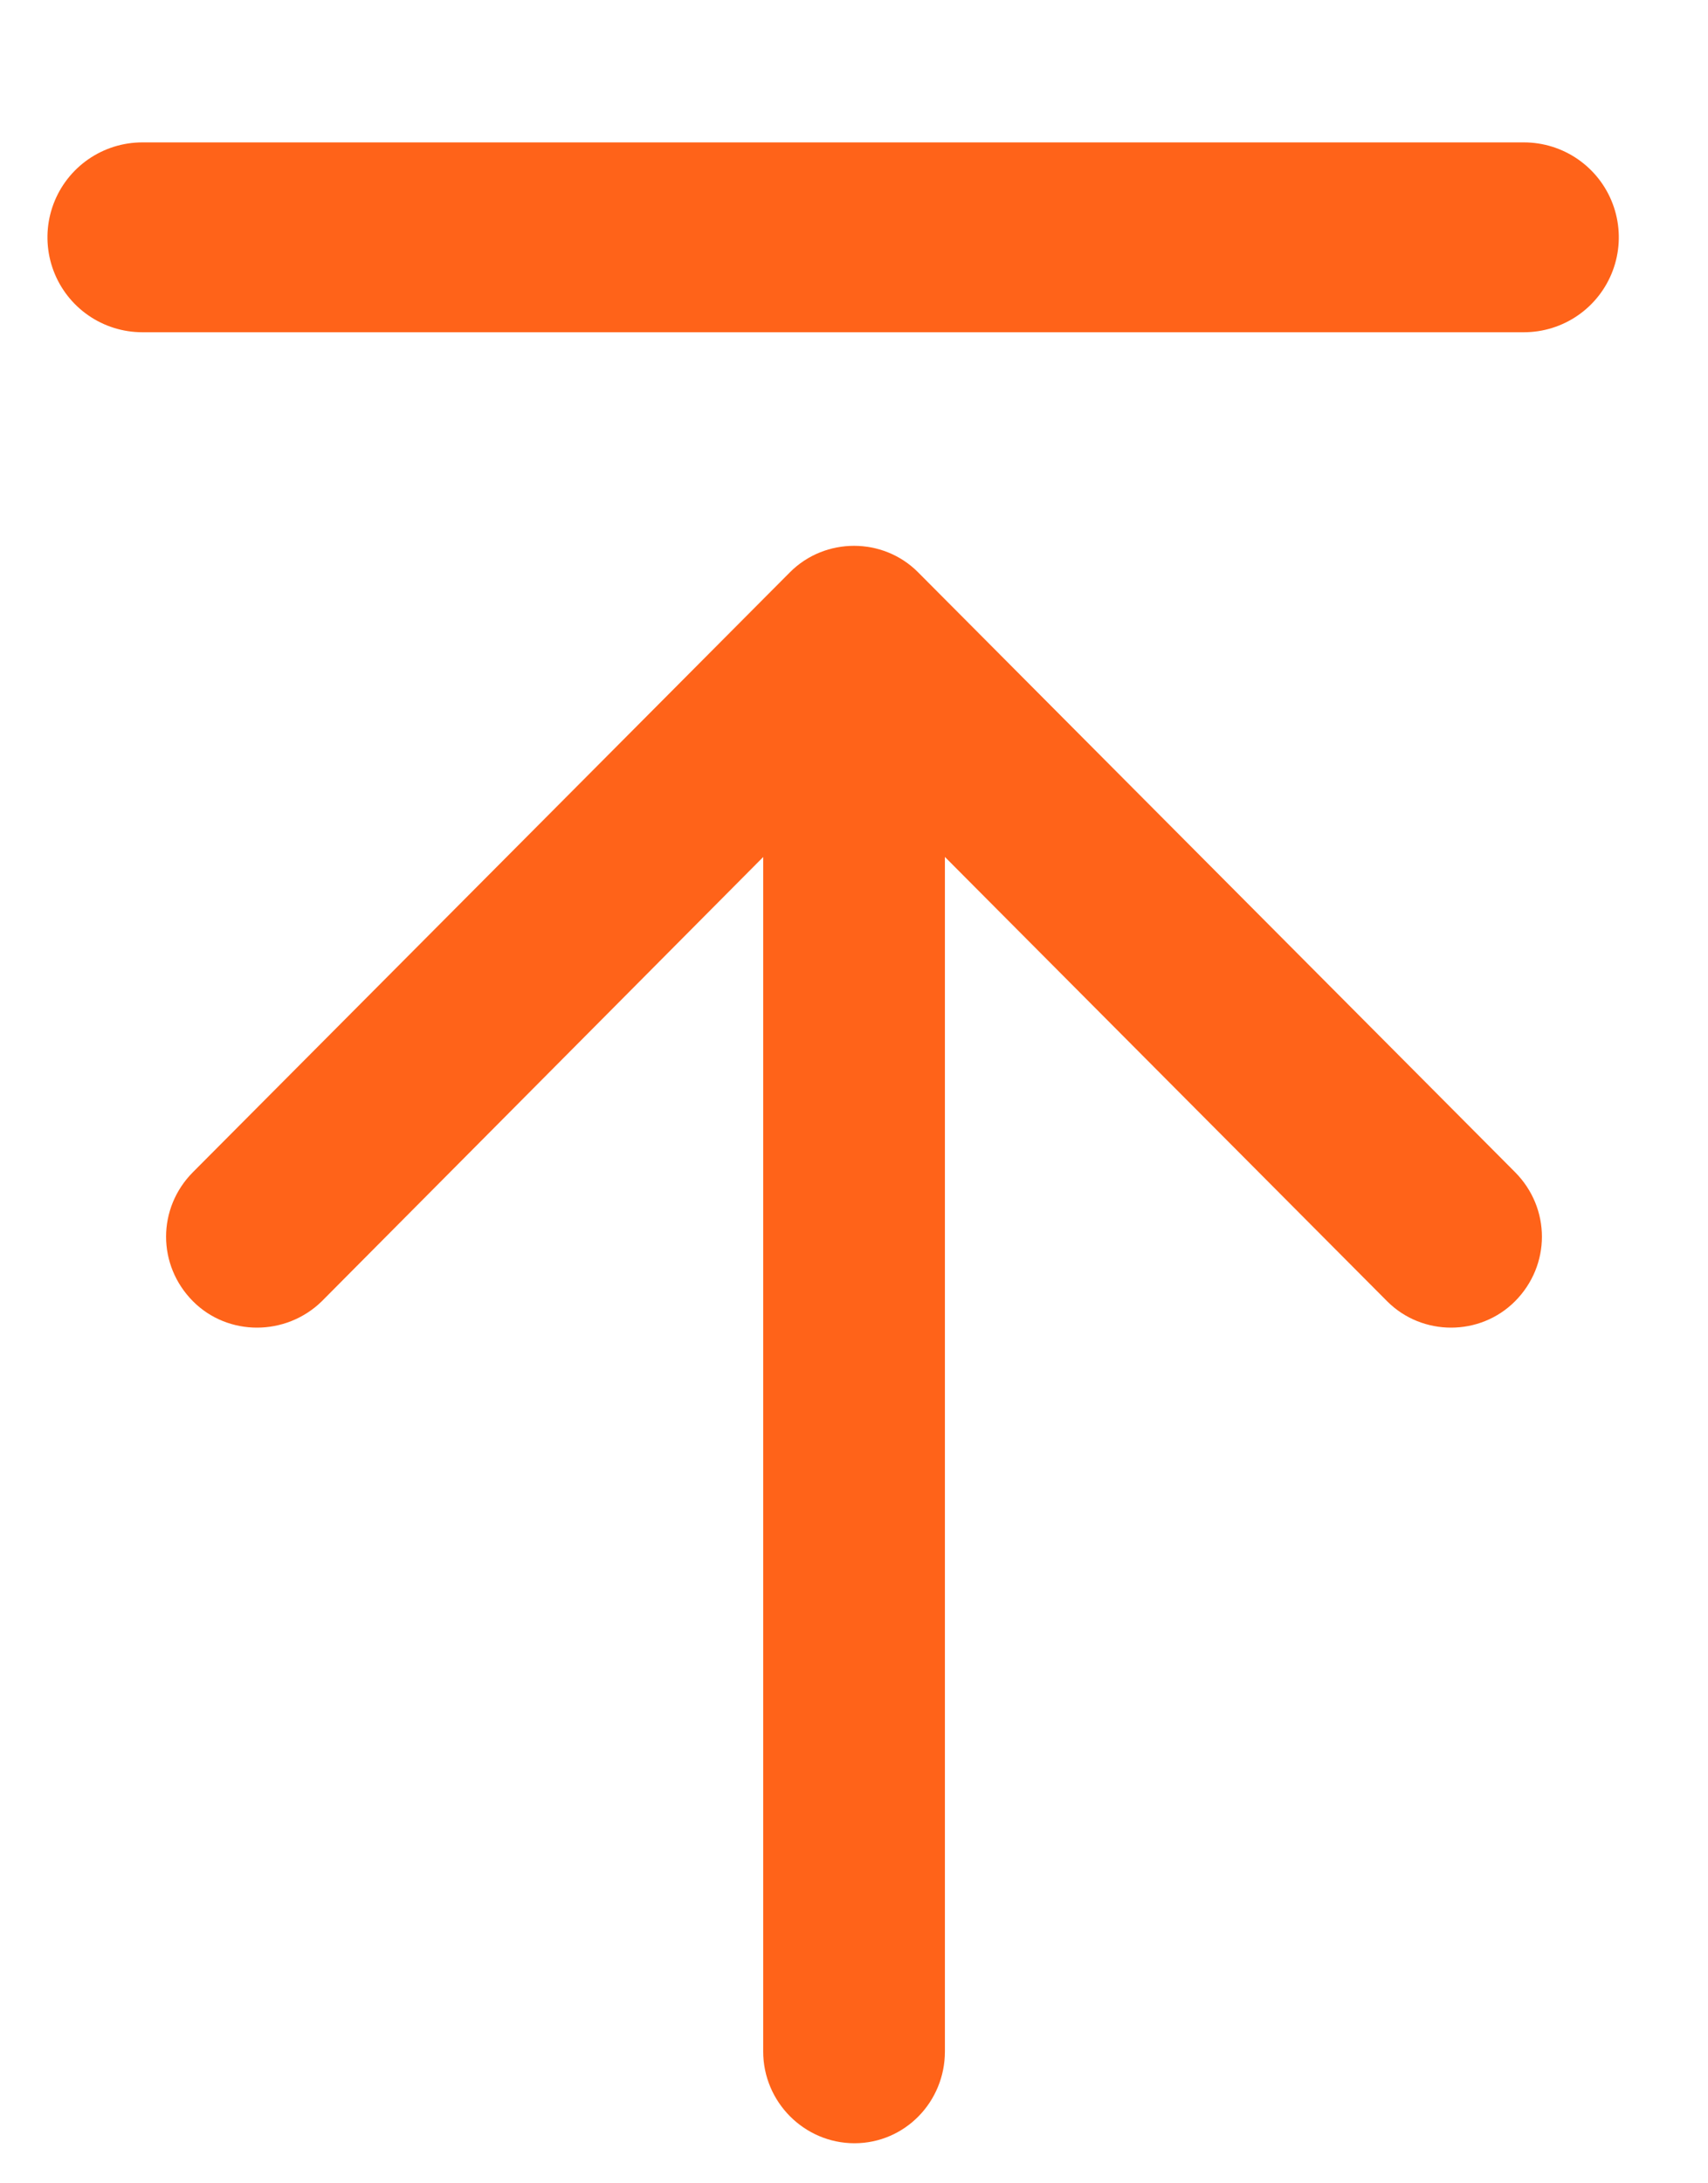 <?xml version="1.0" encoding="UTF-8"?>
<svg width="18px" height="23px" viewBox="0 0 18 23" version="1.1" xmlns="http://www.w3.org/2000/svg" xmlns:xlink="http://www.w3.org/1999/xlink">
    <!-- Generator: Sketch 49.3 (51167) - http://www.bohemiancoding.com/sketch -->
    <title>icon/common/back_to_top</title>
    <desc>Created with Sketch.</desc>
    <defs></defs>
    <g id="icon/common/back_to_top" stroke="none" stroke-width="1" fill="none" fill-rule="evenodd">
        <g id="109618" transform="translate(9, 12) rotate(-270) translate(-9, -12) translate(-2, 4)" stroke="#FF6319">
            <path d="M11.524,1.211 C11.806,0.93 12.25,0.93 12.532,1.211 C12.804,1.482 12.804,1.933 12.532,2.204 L7.422,7.292 L20.612,7.292 C21.005,7.292 21.328,7.603 21.328,7.995 C21.328,8.386 21.005,8.707 20.612,8.707 L7.422,8.707 L12.532,13.786 C12.804,14.067 12.804,14.519 12.532,14.789 C12.25,15.07 11.806,15.07 11.524,14.789 L5.204,8.497 C4.932,8.225 4.932,7.774 5.204,7.503 L11.524,1.211 Z" id="Shape" stroke-width="0.5" fill="#FF6319" fill-rule="nonzero"></path>
            <path d="M1.5,15.5 L1.5,0.94" id="Line" stroke-width="2" stroke-linecap="round"></path>
        </g>
    </g>
</svg>